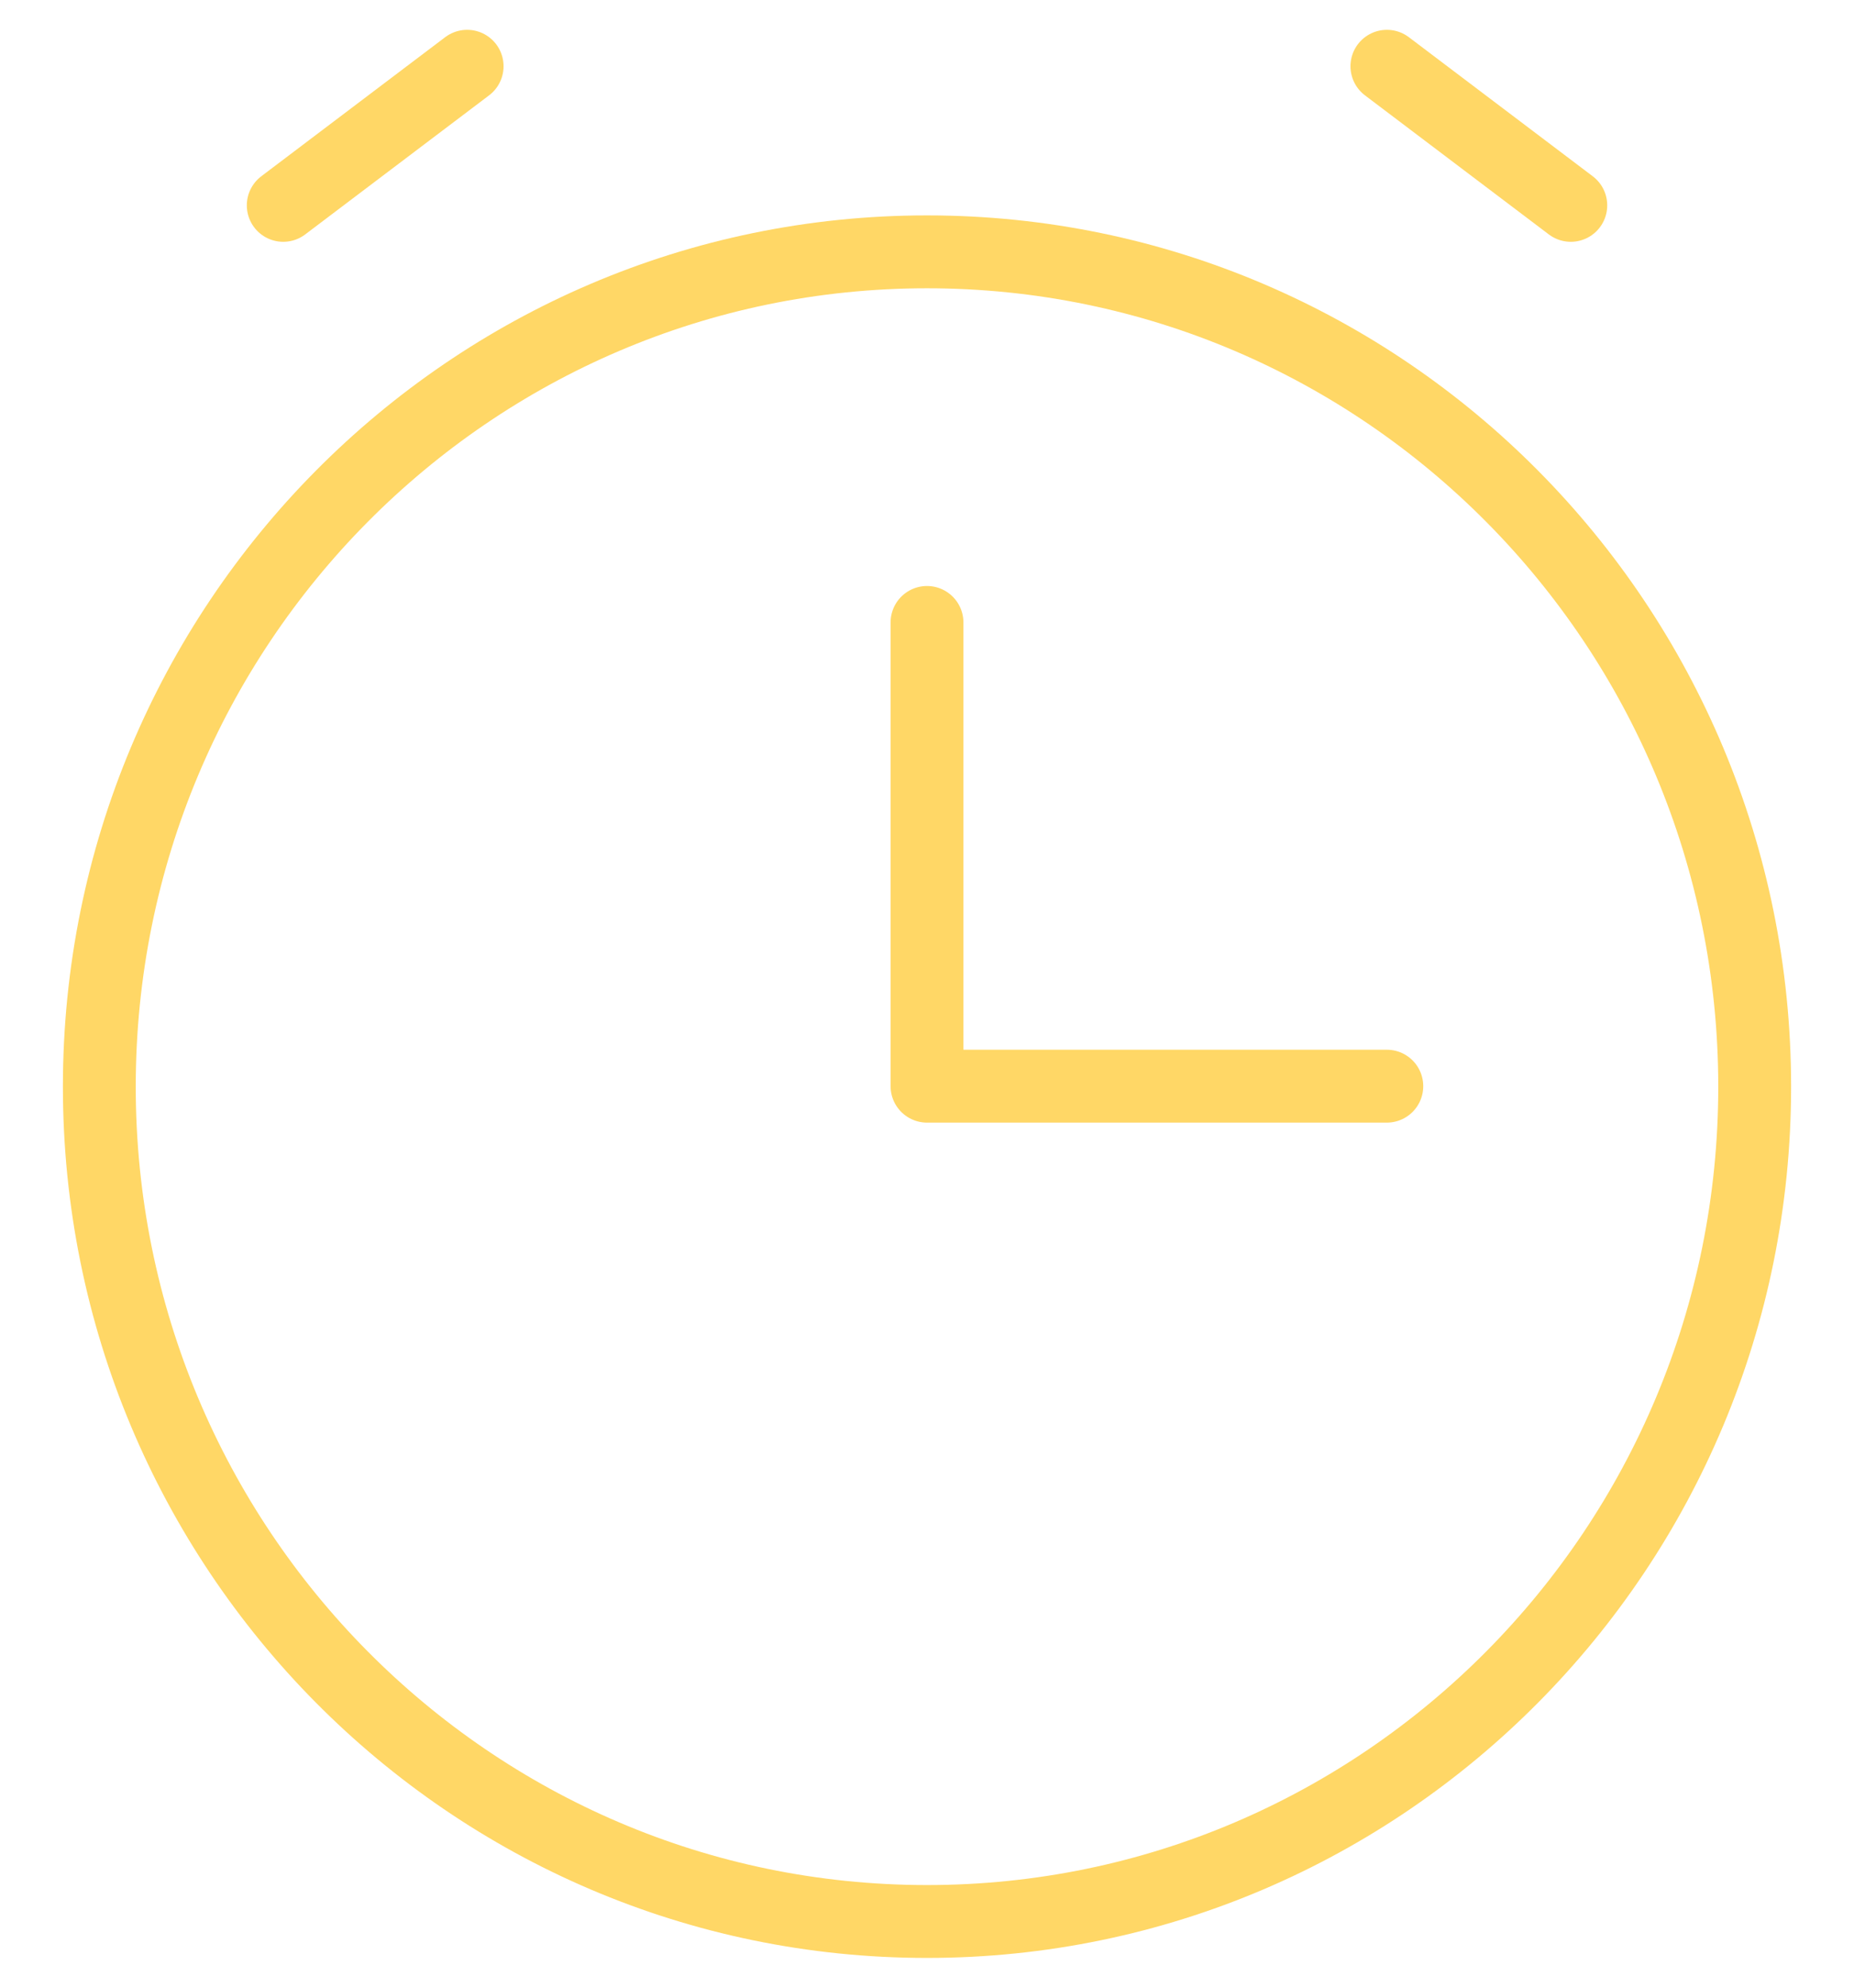 <svg width="56" height="60" viewBox="0 0 56 60" fill="none" xmlns="http://www.w3.org/2000/svg">
<g opacity="0.6">
<path d="M41.889 32.787H28V18.789" stroke="#FFBC00" stroke-width="2.2" stroke-linecap="round" stroke-linejoin="round"/>
<path d="M8.555 6.199L14.11 2" stroke="#FFBC00" stroke-width="2.2" stroke-linecap="round" stroke-linejoin="round"/>
<path d="M47.446 6.199L41.891 2" stroke="#FFBC00" stroke-width="2.2" stroke-linecap="round" stroke-linejoin="round"/>
<path d="M28 58.002C41.807 58.002 53 46.719 53 32.802C53 18.884 41.807 7.602 28 7.602C14.193 7.602 3 18.884 3 32.802C3 46.719 14.193 58.002 28 58.002Z" stroke="#FFBC00" stroke-width="2.2" stroke-linecap="round" stroke-linejoin="round"/>
</g>
</svg>

